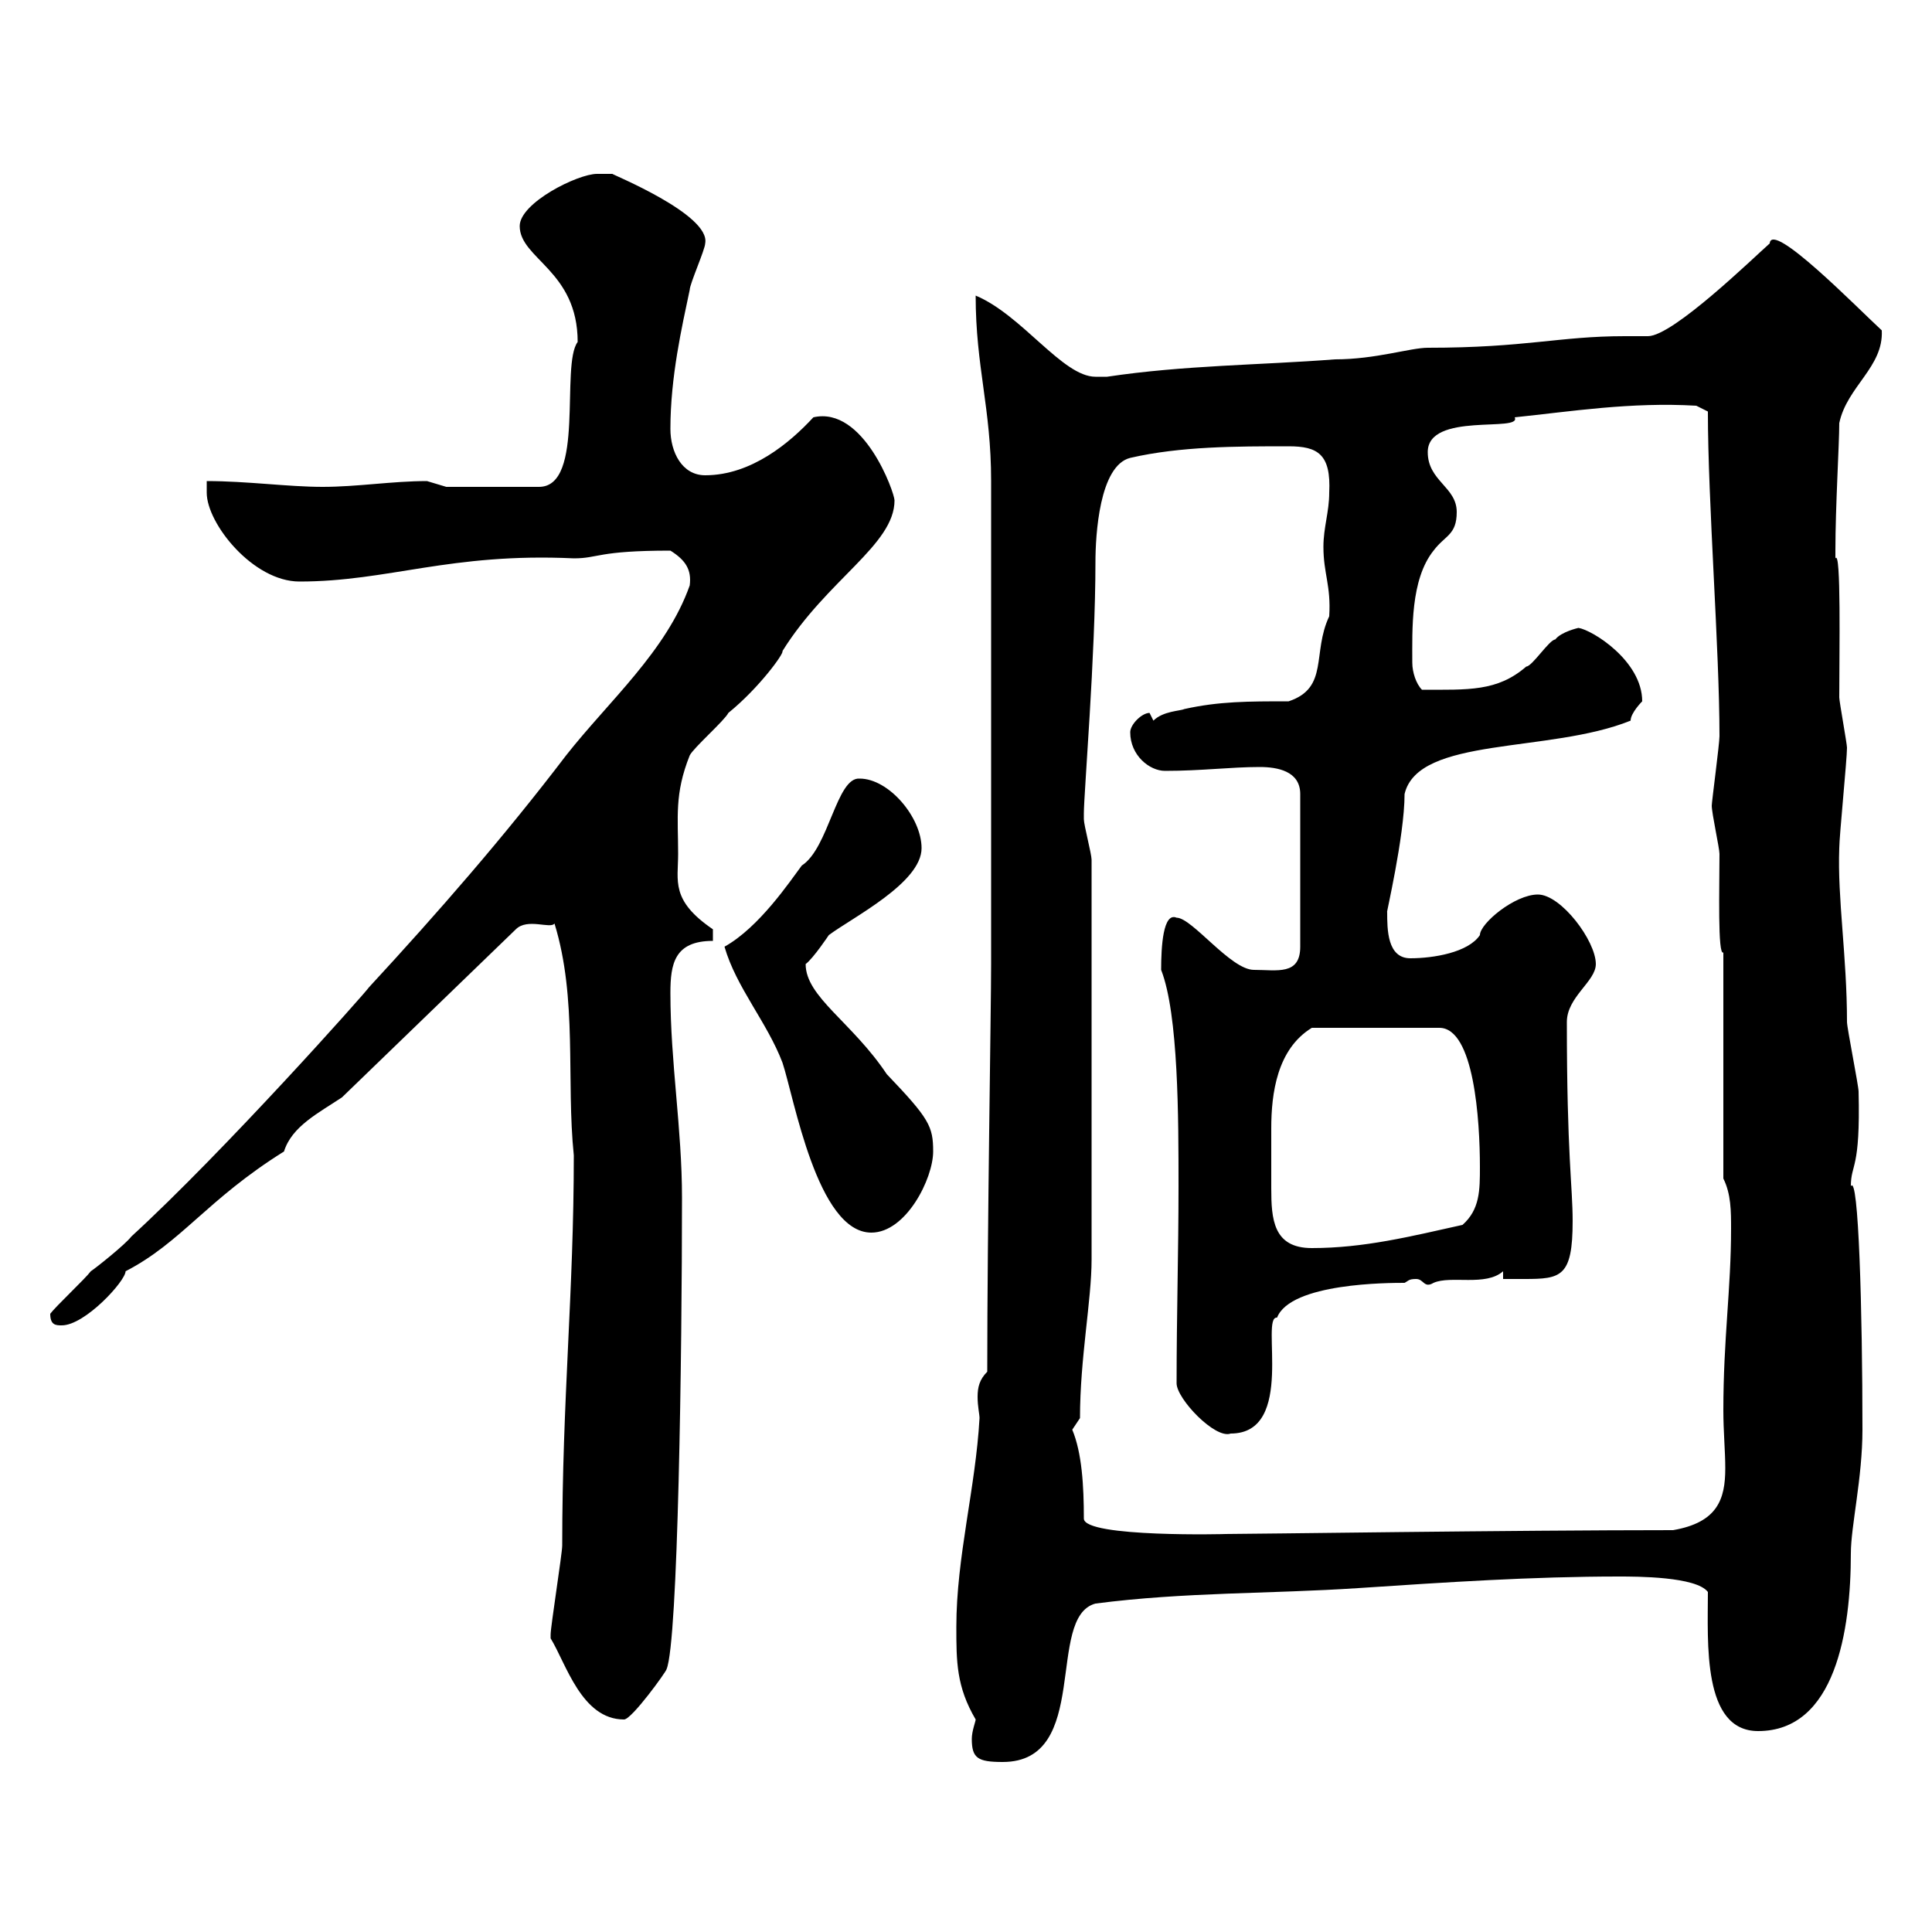 <svg xmlns="http://www.w3.org/2000/svg" xmlns:xlink="http://www.w3.org/1999/xlink" width="300" height="300"><path d="M148.50 252.60C148.50 258 148.50 261.90 151.50 267C151.50 267.30 150.90 268.80 150.90 270C150.90 273 151.80 273.60 155.70 273.60C169.50 273.60 162.30 251.10 170.10 249C183.90 247.20 197.40 247.50 210.90 246.60C224.40 245.70 237.90 244.80 251.40 244.80C254.10 244.80 263.40 244.80 265.20 247.20C265.20 255 264.30 268.80 273 268.80C285 268.80 287.40 253.20 287.40 241.20C287.40 237 289.20 229.50 289.20 222C289.20 203.70 288.60 182.10 287.40 184.20C287.40 180.60 288.90 181.80 288.60 169.50C288.60 168.60 286.80 159.60 286.80 158.70C286.80 148.50 285.30 139.50 285.60 131.70C285.60 129.90 286.80 117.90 286.80 116.10C286.80 115.50 285.60 108.90 285.60 108.30C285.60 101.40 285.90 85.20 285 86.70C285 85.50 285 85.50 285 85.50C285 78.60 285.60 69 285.60 65.70C286.80 60 292.50 57 292.20 51.30C288.30 47.70 275.10 34.20 274.80 37.80C272.40 39.90 259.80 52.20 255.90 52.20C254.40 52.20 253.20 52.20 252.30 52.20C242.10 52.20 237 54 221.70 54C219 54 213.60 55.80 207.30 55.80C195.60 56.70 183.90 56.70 171.90 58.50C171.90 58.50 171.30 58.50 170.10 58.50C165 58.50 158.70 48.90 151.50 45.90C151.50 57 153.90 63.30 153.90 74.70L153.90 149.70C153.90 156.60 153.30 190.80 153.30 213C152.10 214.20 151.80 215.40 151.80 216.90C151.80 218.40 152.10 219.60 152.10 220.20C151.50 231 148.50 241.80 148.50 252.60ZM85.50 254.40C87.90 258.30 90.30 267 96.90 267C98.10 267 103.50 259.50 103.50 259.20C105.30 255 105.90 210 105.90 186C105.90 175.20 104.10 165 104.10 154.20C104.10 149.70 104.70 146.10 110.70 146.10L110.70 144.30C104.10 139.80 105.30 136.80 105.30 132.60C105.30 126.90 104.70 123.30 107.10 117.30C107.70 116.10 112.50 111.90 113.10 110.70C117.90 106.80 121.80 101.40 121.50 101.10C128.40 90 138.90 84.60 138.90 77.70C138.90 76.50 134.10 63 126.30 64.80C122.70 68.70 116.70 73.80 109.50 73.80C105.90 73.80 104.10 70.20 104.10 66.60C104.10 58.50 105.90 50.70 107.10 45C107.10 44.10 109.50 38.70 109.50 37.80C110.40 33.30 94.80 27 95.10 27C95.10 27 93.30 27 92.70 27C89.70 27 80.70 31.50 80.70 35.10C80.70 40.20 89.70 42 89.70 53.10C87 56.70 90.90 75.60 83.70 75.60L69.30 75.60C69.30 75.60 66.30 74.70 66.30 74.70C60.90 74.70 55.50 75.60 50.10 75.60C44.70 75.60 38.40 74.70 32.10 74.70L32.10 76.50C32.10 81.30 39.30 90.30 46.50 90.30C60.30 90.30 69.90 85.80 89.10 86.70C93 86.70 92.70 85.50 104.10 85.50C106.50 87 107.40 88.50 107.10 90.90C103.50 101.10 94.50 108.90 87.90 117.30C78.30 129.90 68.10 141.60 57.30 153.30C56.70 154.20 34.80 178.80 20.40 192C19.50 193.20 15 196.80 14.10 197.40C13.20 198.60 8.70 202.80 7.80 204C7.80 205.80 8.70 205.80 9.60 205.80C13.20 205.80 19.50 198.90 19.50 197.40C28.20 192.90 32.10 186.30 44.10 178.80C45.30 174.90 49.50 172.80 53.10 170.40L80.10 144.30C81.90 142.50 85.50 144.30 86.10 143.40C89.70 155.10 87.90 167.70 89.10 179.40C89.10 200.70 87.30 217.20 87.30 240C87.30 241.20 85.50 252.60 85.50 253.80C85.50 253.80 85.50 253.80 85.50 254.40ZM166.50 222C166.50 222 167.70 220.20 167.70 220.20C167.70 210.90 169.50 201.90 169.50 195.60L169.50 133.50C169.50 132.60 168.30 128.10 168.30 127.20C168.30 126.30 168.30 126.30 168.30 126.30C168.30 123.30 170.10 101.70 170.10 87.30C170.10 83.10 170.70 72.30 175.50 71.10C183.30 69.30 192 69.30 200.10 69.30C204.60 69.30 206.70 70.50 206.40 76.50C206.40 79.50 205.50 81.90 205.50 84.90C205.50 89.10 206.70 90.90 206.40 95.70C203.70 101.40 206.40 106.80 200.10 108.90C193.80 108.90 189.30 108.90 183.90 110.10C183.30 110.40 180.60 110.40 179.10 111.90C179.10 111.90 178.50 110.70 178.50 110.70C177.30 110.70 175.50 112.50 175.50 113.70C175.50 117.30 178.50 119.70 180.90 119.70C186.60 119.70 191.10 119.10 195.60 119.10C198.30 119.10 201.90 119.70 201.90 123.30L201.90 147C201.90 151.50 198.30 150.60 194.70 150.60C191.10 150.60 185.10 142.50 182.70 142.50C180.60 141.60 180.30 147 180.30 150.60C183 157.50 183 173.70 183 184.20C183 194.40 182.70 204.30 182.70 214.80C182.70 217.20 188.70 223.50 191.10 222.60C201.30 222.60 195.60 204.30 198.30 204.60C200.40 199.20 215.70 199.20 218.10 199.20C218.70 198.90 218.70 198.60 219.90 198.60C221.10 198.60 221.10 200.10 222.60 199.20C225.30 198 230.70 199.80 233.40 197.40L233.40 198.60C234.60 198.60 235.50 198.60 236.70 198.60C242.40 198.60 244.20 198.30 244.20 189.60C244.20 184.20 243.30 179.40 243.30 158.70C243.30 154.80 247.80 152.40 247.80 149.70C247.80 146.10 242.40 138.90 238.80 138.90C235.20 138.90 229.80 143.40 229.80 145.20C228 147.90 222.60 148.80 219 148.80C215.40 148.80 215.40 144.30 215.40 141.60C215.10 142.50 218.10 129.90 218.10 123.30C220.20 114.30 240.60 117 253.20 111.90C253.20 110.70 255 108.90 255 108.90C255 102.60 247.20 97.80 245.10 97.50C245.10 97.50 242.40 98.10 241.50 99.30C240.60 99.30 237.90 103.50 237 103.50C232.50 107.40 228 107.10 220.80 107.10C219.90 106.20 219.30 104.40 219.30 102.90C219.30 97.80 219 90 222.60 85.50C224.40 83.10 226.20 83.10 226.20 79.50C226.20 75.60 221.70 74.70 221.70 70.20C221.70 63.90 236.40 67.20 235.20 64.80C243.90 63.90 253.20 62.40 263.40 63L265.20 63.90C265.20 78 267 100.80 267 114.30C267 115.50 265.80 124.50 265.80 125.10C265.80 126.30 267 131.70 267 132.60C267 137.70 266.70 148.50 267.60 147.90L267.60 183C268.80 185.40 268.80 188.10 268.80 190.80C268.80 200.10 267.60 207.90 267.60 219C267.60 222.30 267.90 225.30 267.90 228C267.90 232.80 266.70 236.40 259.80 237.60C235.20 237.60 194.10 238.20 190.20 238.20C191.10 238.20 168.30 238.80 168.30 235.80C168.30 230.70 168 225.60 166.50 222ZM197.40 175.20C197.40 169.80 198.30 162.90 203.70 159.60L223.50 159.60C228.90 159.60 229.80 174 229.80 181.20C229.80 184.80 229.80 187.80 227.10 190.20C219 192 211.80 193.80 203.70 193.80C197.70 193.80 197.40 189.30 197.40 184.50C197.40 181.80 197.40 182.70 197.40 175.20ZM112.50 147C114.30 153.30 119.10 158.70 121.50 165C123.30 170.40 126.90 191.40 135.30 191.40C140.70 191.40 144.90 183 144.90 178.80C144.90 174.90 144.30 173.70 137.70 166.80C132.30 158.70 125.10 154.80 125.10 149.70C126.30 148.80 128.70 145.20 128.70 145.20C132.30 142.50 143.10 137.10 143.10 131.70C143.10 126.90 138 120.90 133.50 120.90C129.90 120.60 128.70 131.70 124.50 134.40C122.70 136.80 117.90 144 112.50 147Z"/></svg>